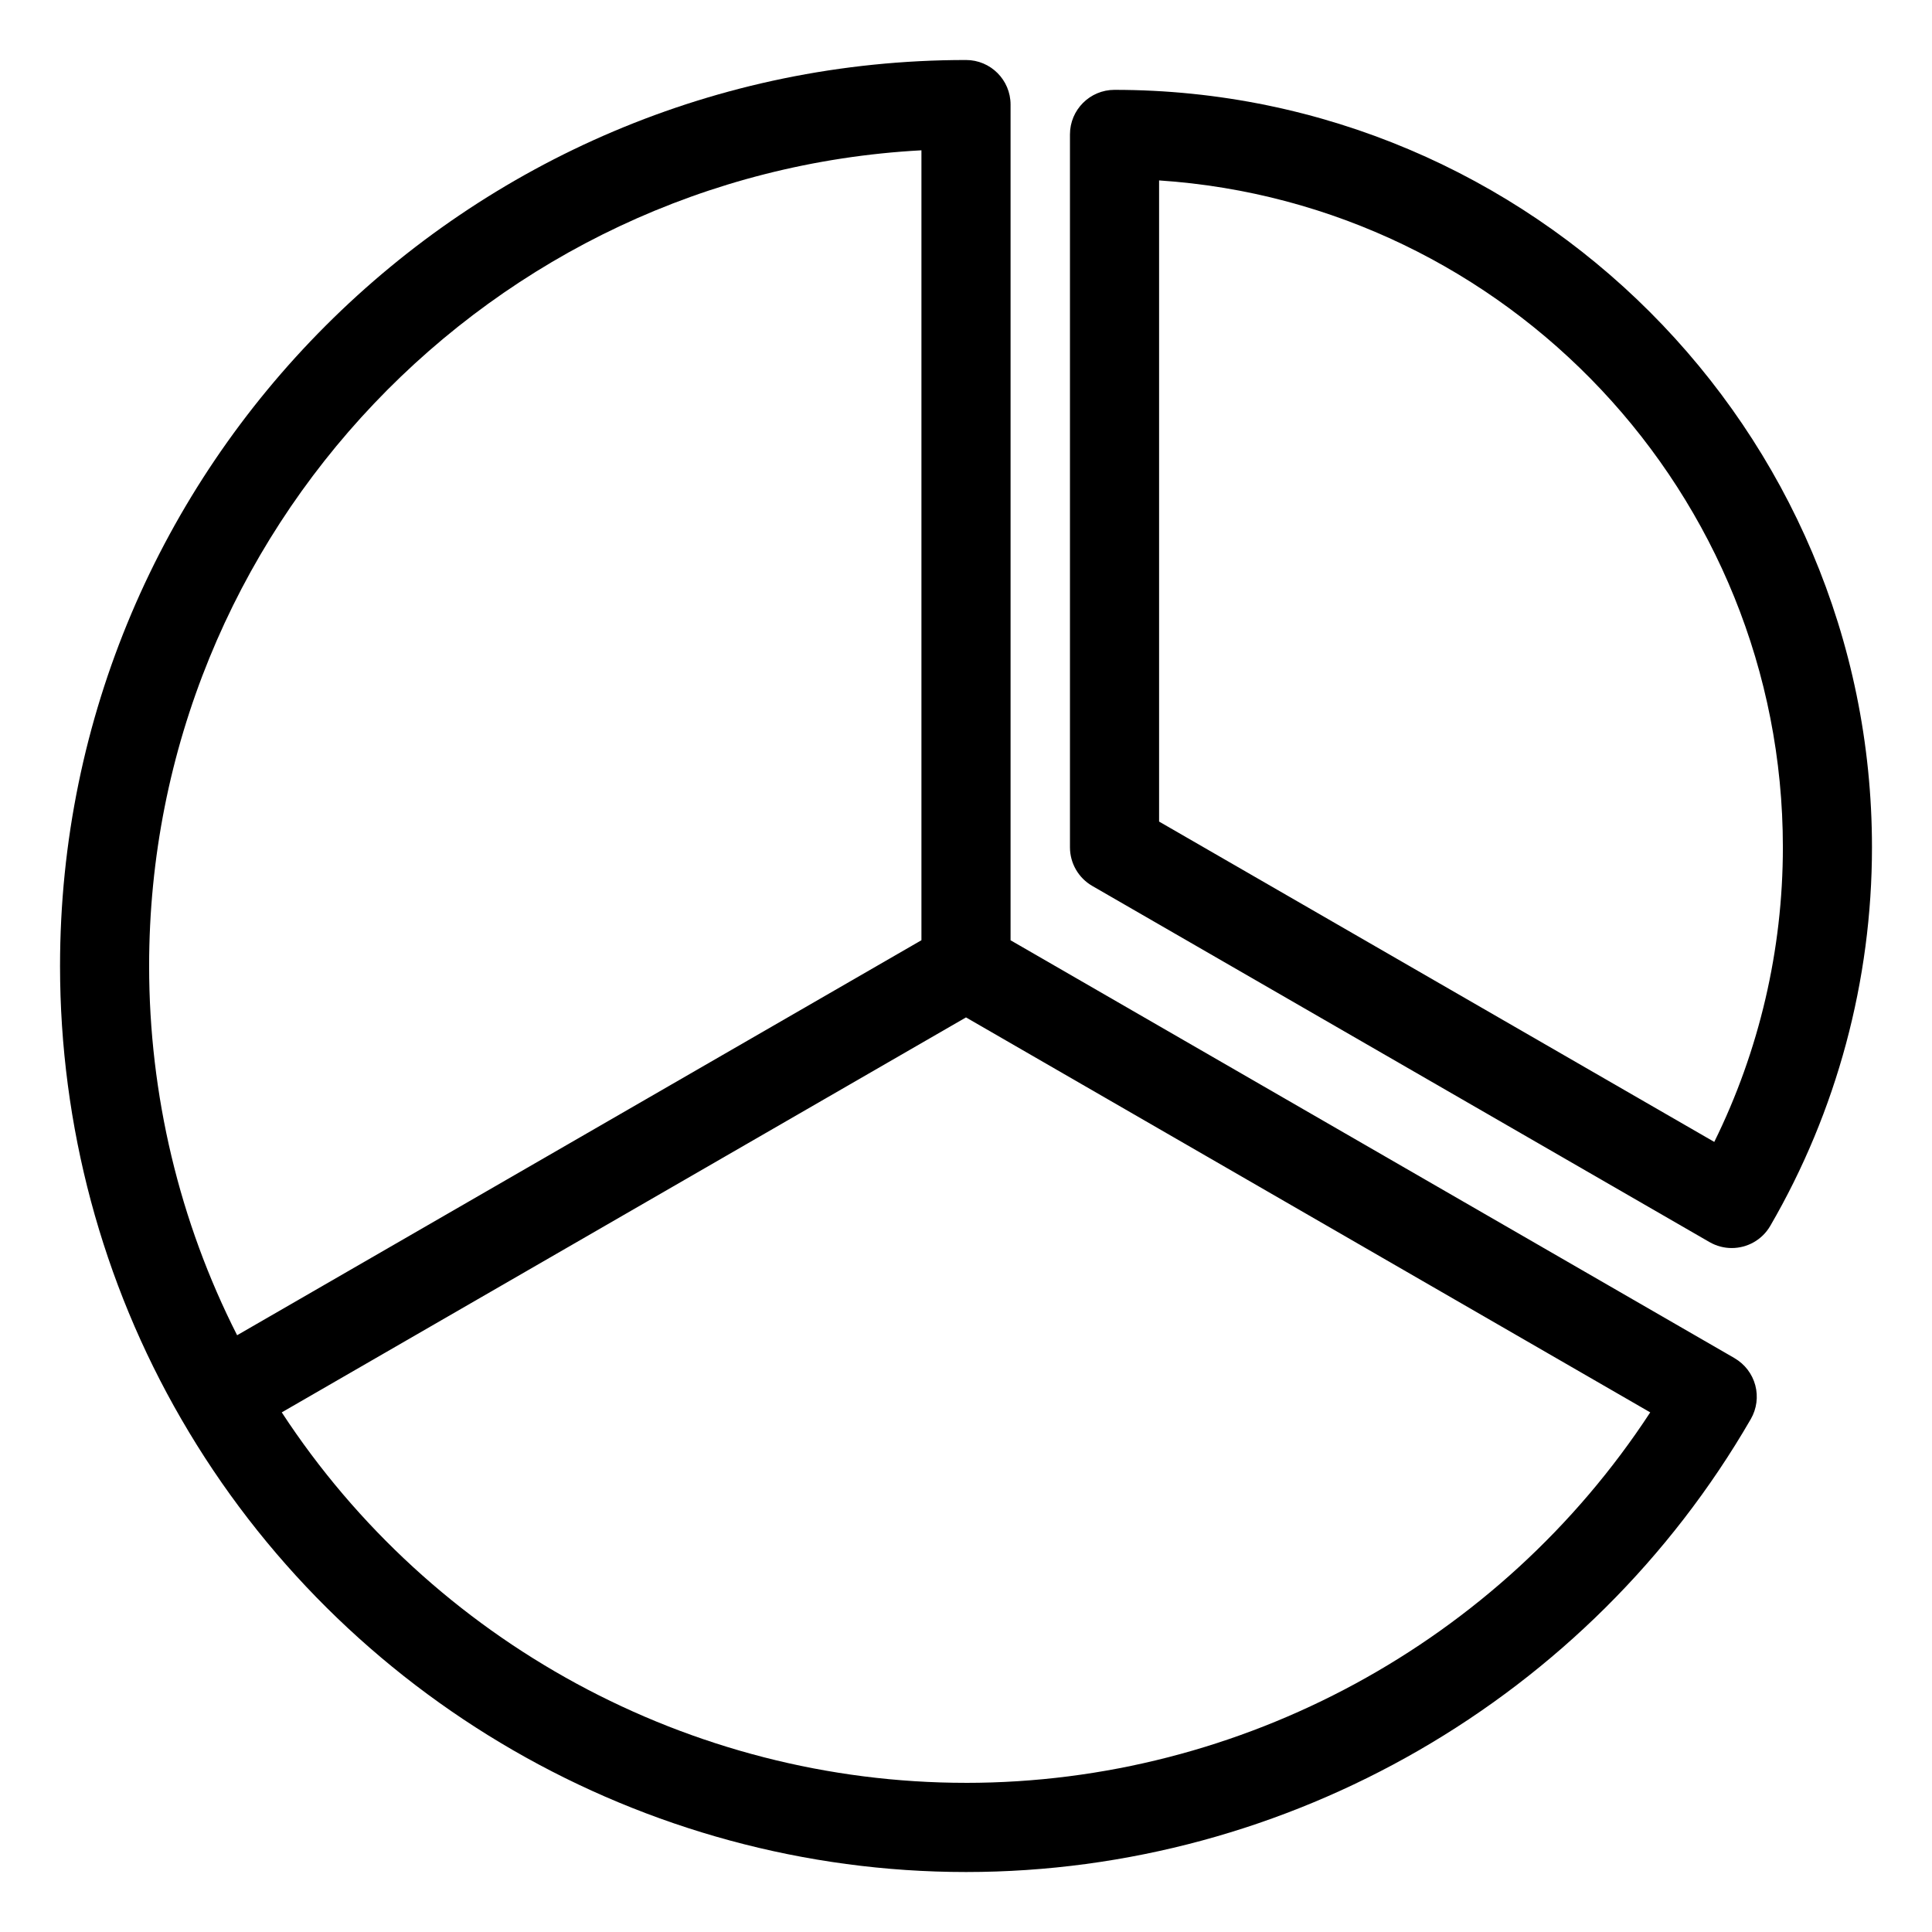 <?xml version="1.0" encoding="UTF-8"?>
<!-- Uploaded to: SVG Repo, www.svgrepo.com, Generator: SVG Repo Mixer Tools -->
<svg fill="#000000" width="800px" height="800px" version="1.1" viewBox="144 144 512 512" xmlns="http://www.w3.org/2000/svg">
 <g>
  <path d="m603.65 503.91-191.84-110.73v-221.47c0-6.523-5.289-11.809-11.809-11.809-132.38 0-240.09 107.71-240.09 240.1 0 42.289 11.109 83.805 32.133 120.07 0.004 0.004 0.008 0.008 0.008 0.012 42.797 74.031 122.47 120.02 207.96 120.02 85.492 0 165.18-46 207.97-120.04 1.566-2.715 1.992-5.934 1.184-8.965-0.812-3.023-2.789-5.602-5.504-7.172zm-215.46-320.08v209.34l-181.35 104.68c-15.289-30.113-23.32-63.703-23.32-97.859 0-115.41 90.773-210.01 204.67-216.16zm11.809 432.64c-73.137 0-141.55-37.332-181.33-98.176l181.33-104.67 181.33 104.67c-39.777 60.844-108.2 98.18-181.33 98.18z"/>
  <path d="m439.36 167.81c-6.519 0-11.809 5.285-11.809 11.809v188.93c0 4.219 2.254 8.117 5.902 10.227l163.58 94.387c1.859 1.074 3.891 1.582 5.894 1.582 4.066 0 8.027-2.109 10.215-5.883 17.633-30.355 26.949-65.043 26.949-100.31 0-110.69-90.051-200.74-200.73-200.74zm158.94 278.81-147.13-84.895v-169.91c92.18 6.102 165.31 83.035 165.31 176.73 0 27.156-6.258 53.918-18.184 78.078z"/>
 </g>
</svg>